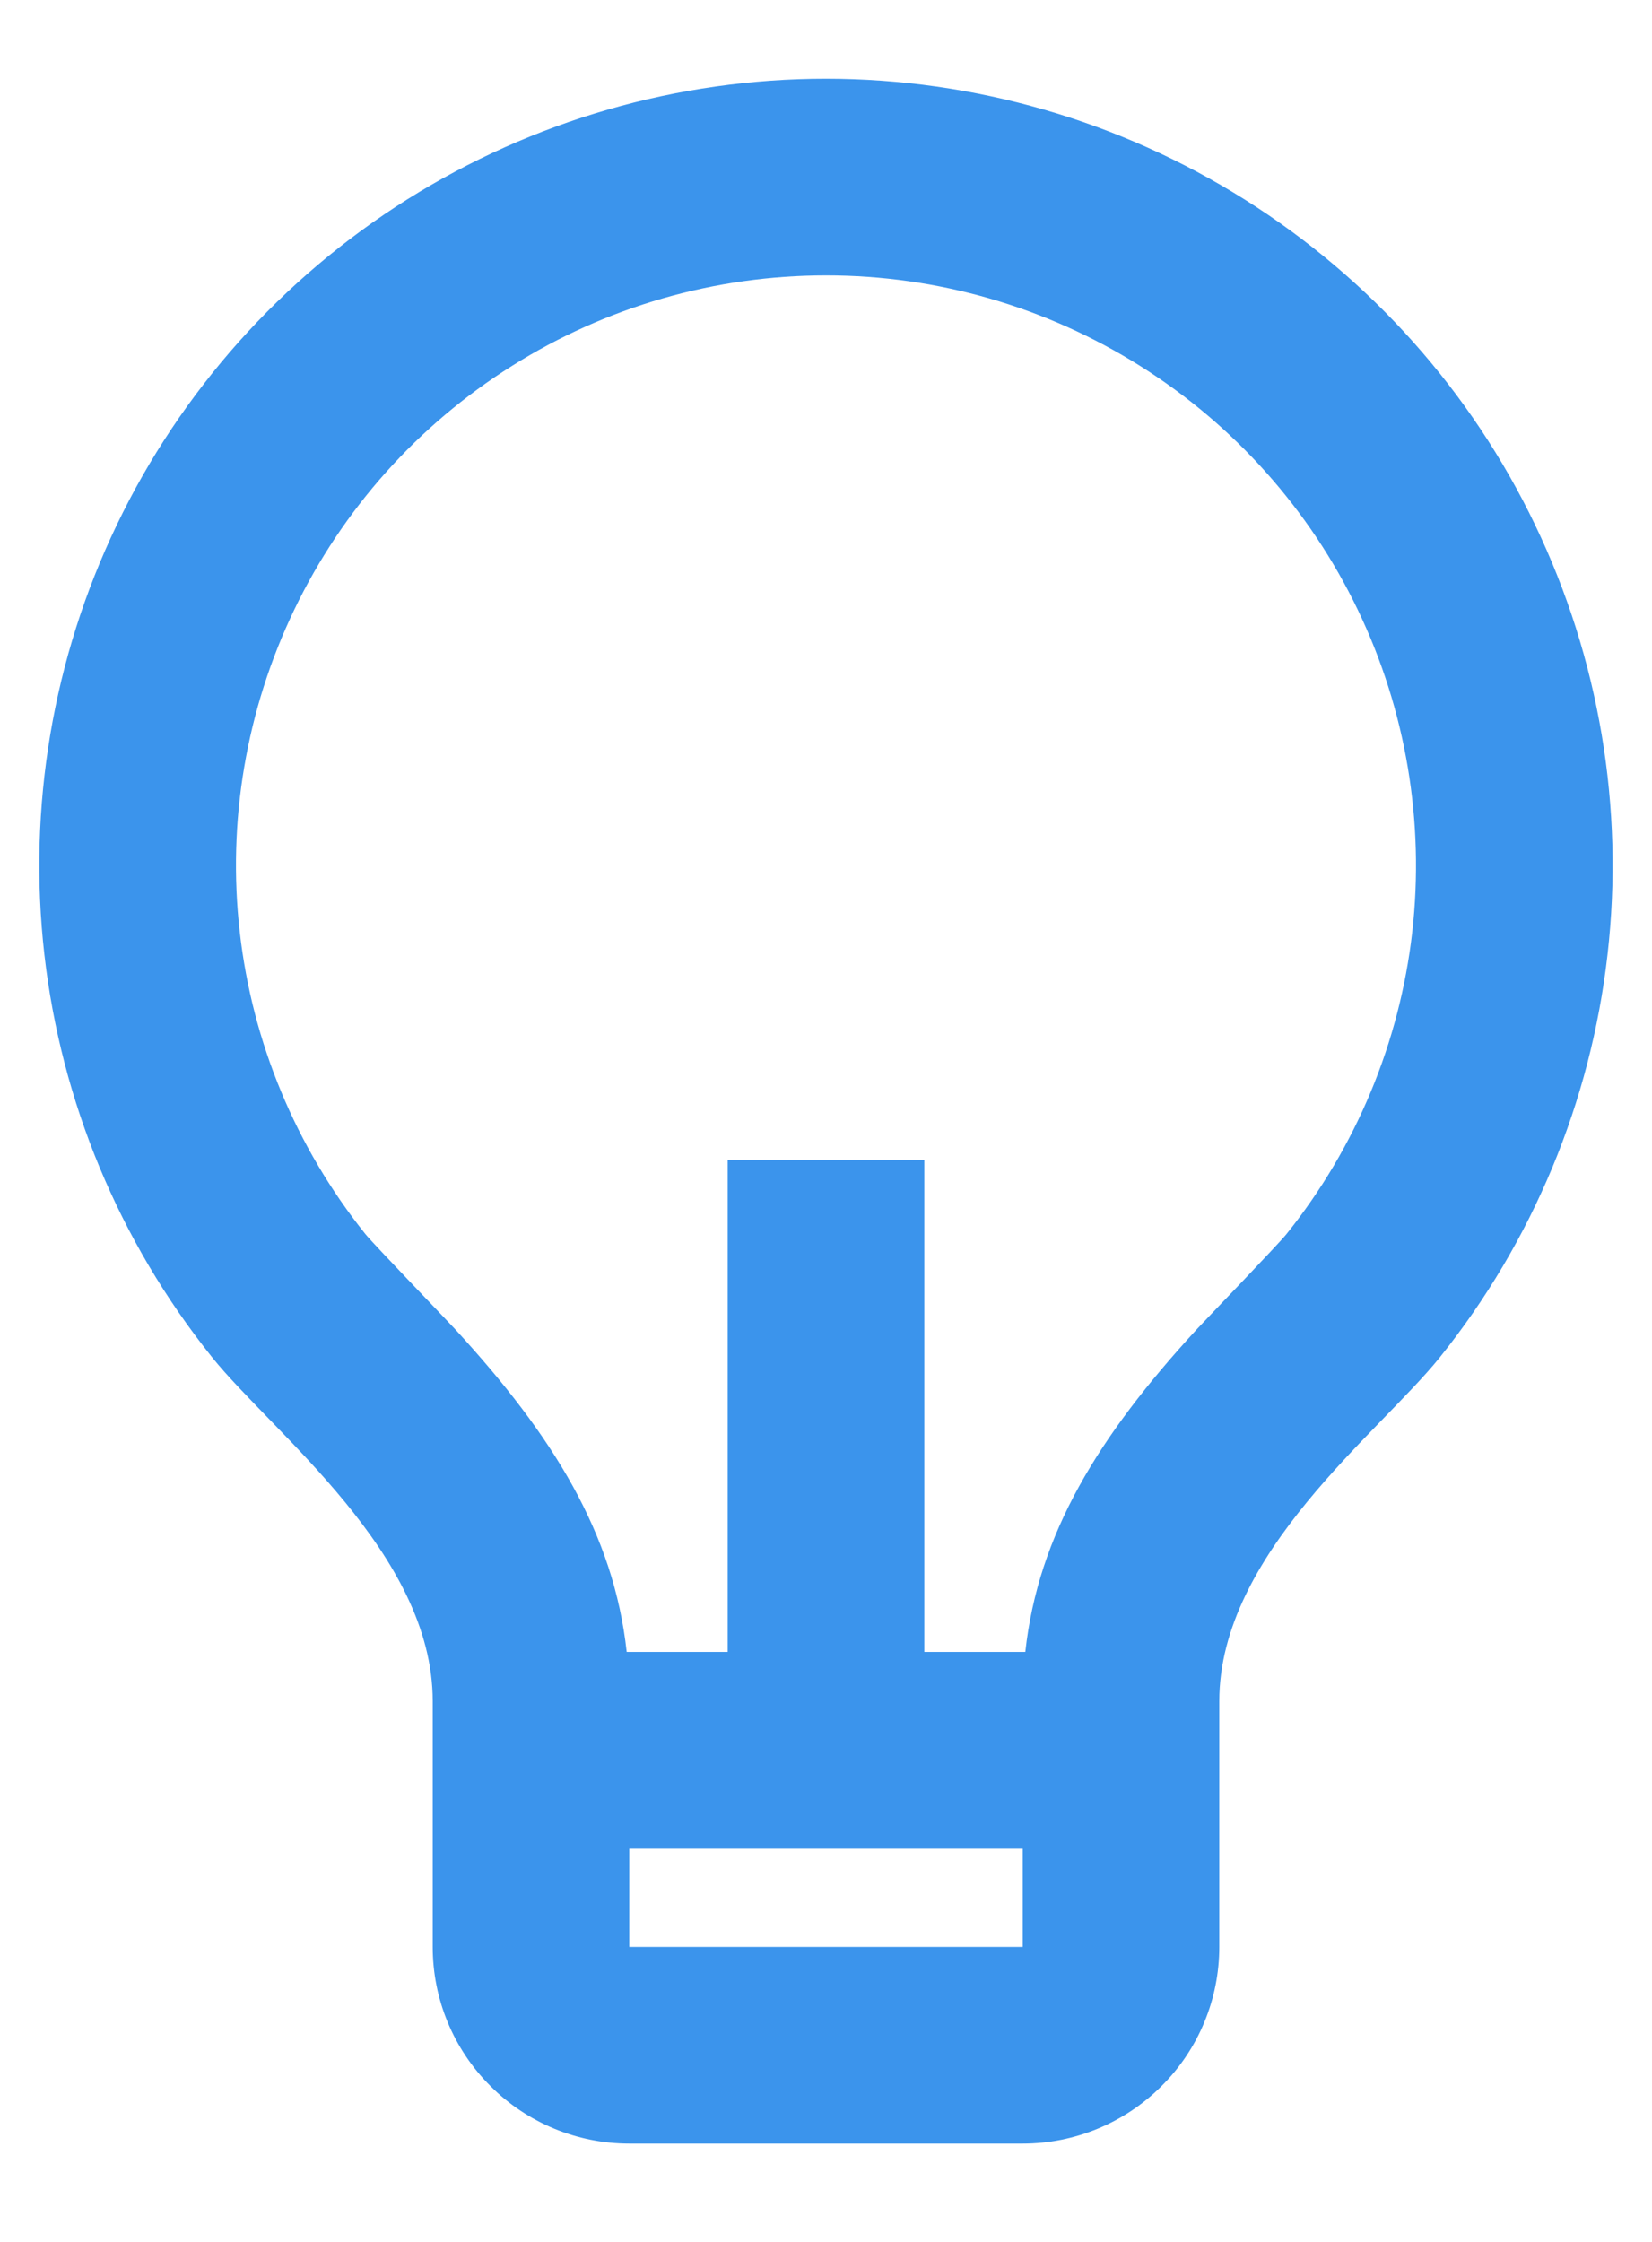 <svg width="14" height="19" viewBox="0 0 14 19" fill="none" xmlns="http://www.w3.org/2000/svg">
<path d="M5.311 14H6.167V9.833H7.833V14H8.689C8.799 12.998 9.31 12.172 10.139 11.269C10.233 11.168 10.832 10.547 10.903 10.458C11.492 9.723 11.861 8.836 11.968 7.901C12.074 6.965 11.915 6.018 11.507 5.169C11.099 4.32 10.46 3.603 9.663 3.102C8.865 2.6 7.943 2.334 7.001 2.334C6.059 2.334 5.136 2.599 4.339 3.101C3.541 3.602 2.902 4.318 2.494 5.167C2.086 6.016 1.925 6.963 2.032 7.899C2.138 8.834 2.507 9.721 3.095 10.457C3.167 10.546 3.768 11.168 3.86 11.268C4.69 12.172 5.201 12.998 5.311 14V14ZM5.333 15.667V16.5H8.667V15.667H5.333ZM1.795 11.5C1.01 10.519 0.518 9.337 0.376 8.089C0.234 6.841 0.447 5.578 0.991 4.446C1.535 3.314 2.388 2.359 3.451 1.69C4.514 1.022 5.745 0.667 7.001 0.667C8.257 0.668 9.487 1.023 10.55 1.692C11.613 2.361 12.466 3.316 13.009 4.448C13.553 5.581 13.766 6.843 13.623 8.091C13.481 9.339 12.989 10.521 12.203 11.502C11.687 12.145 10.333 13.167 10.333 14.417V16.5C10.333 16.942 10.158 17.366 9.845 17.678C9.533 17.991 9.109 18.167 8.667 18.167H5.333C4.891 18.167 4.467 17.991 4.155 17.678C3.842 17.366 3.667 16.942 3.667 16.5V14.417C3.667 13.167 2.312 12.145 1.795 11.5Z" fill="#3B94EC"/>
</svg>
